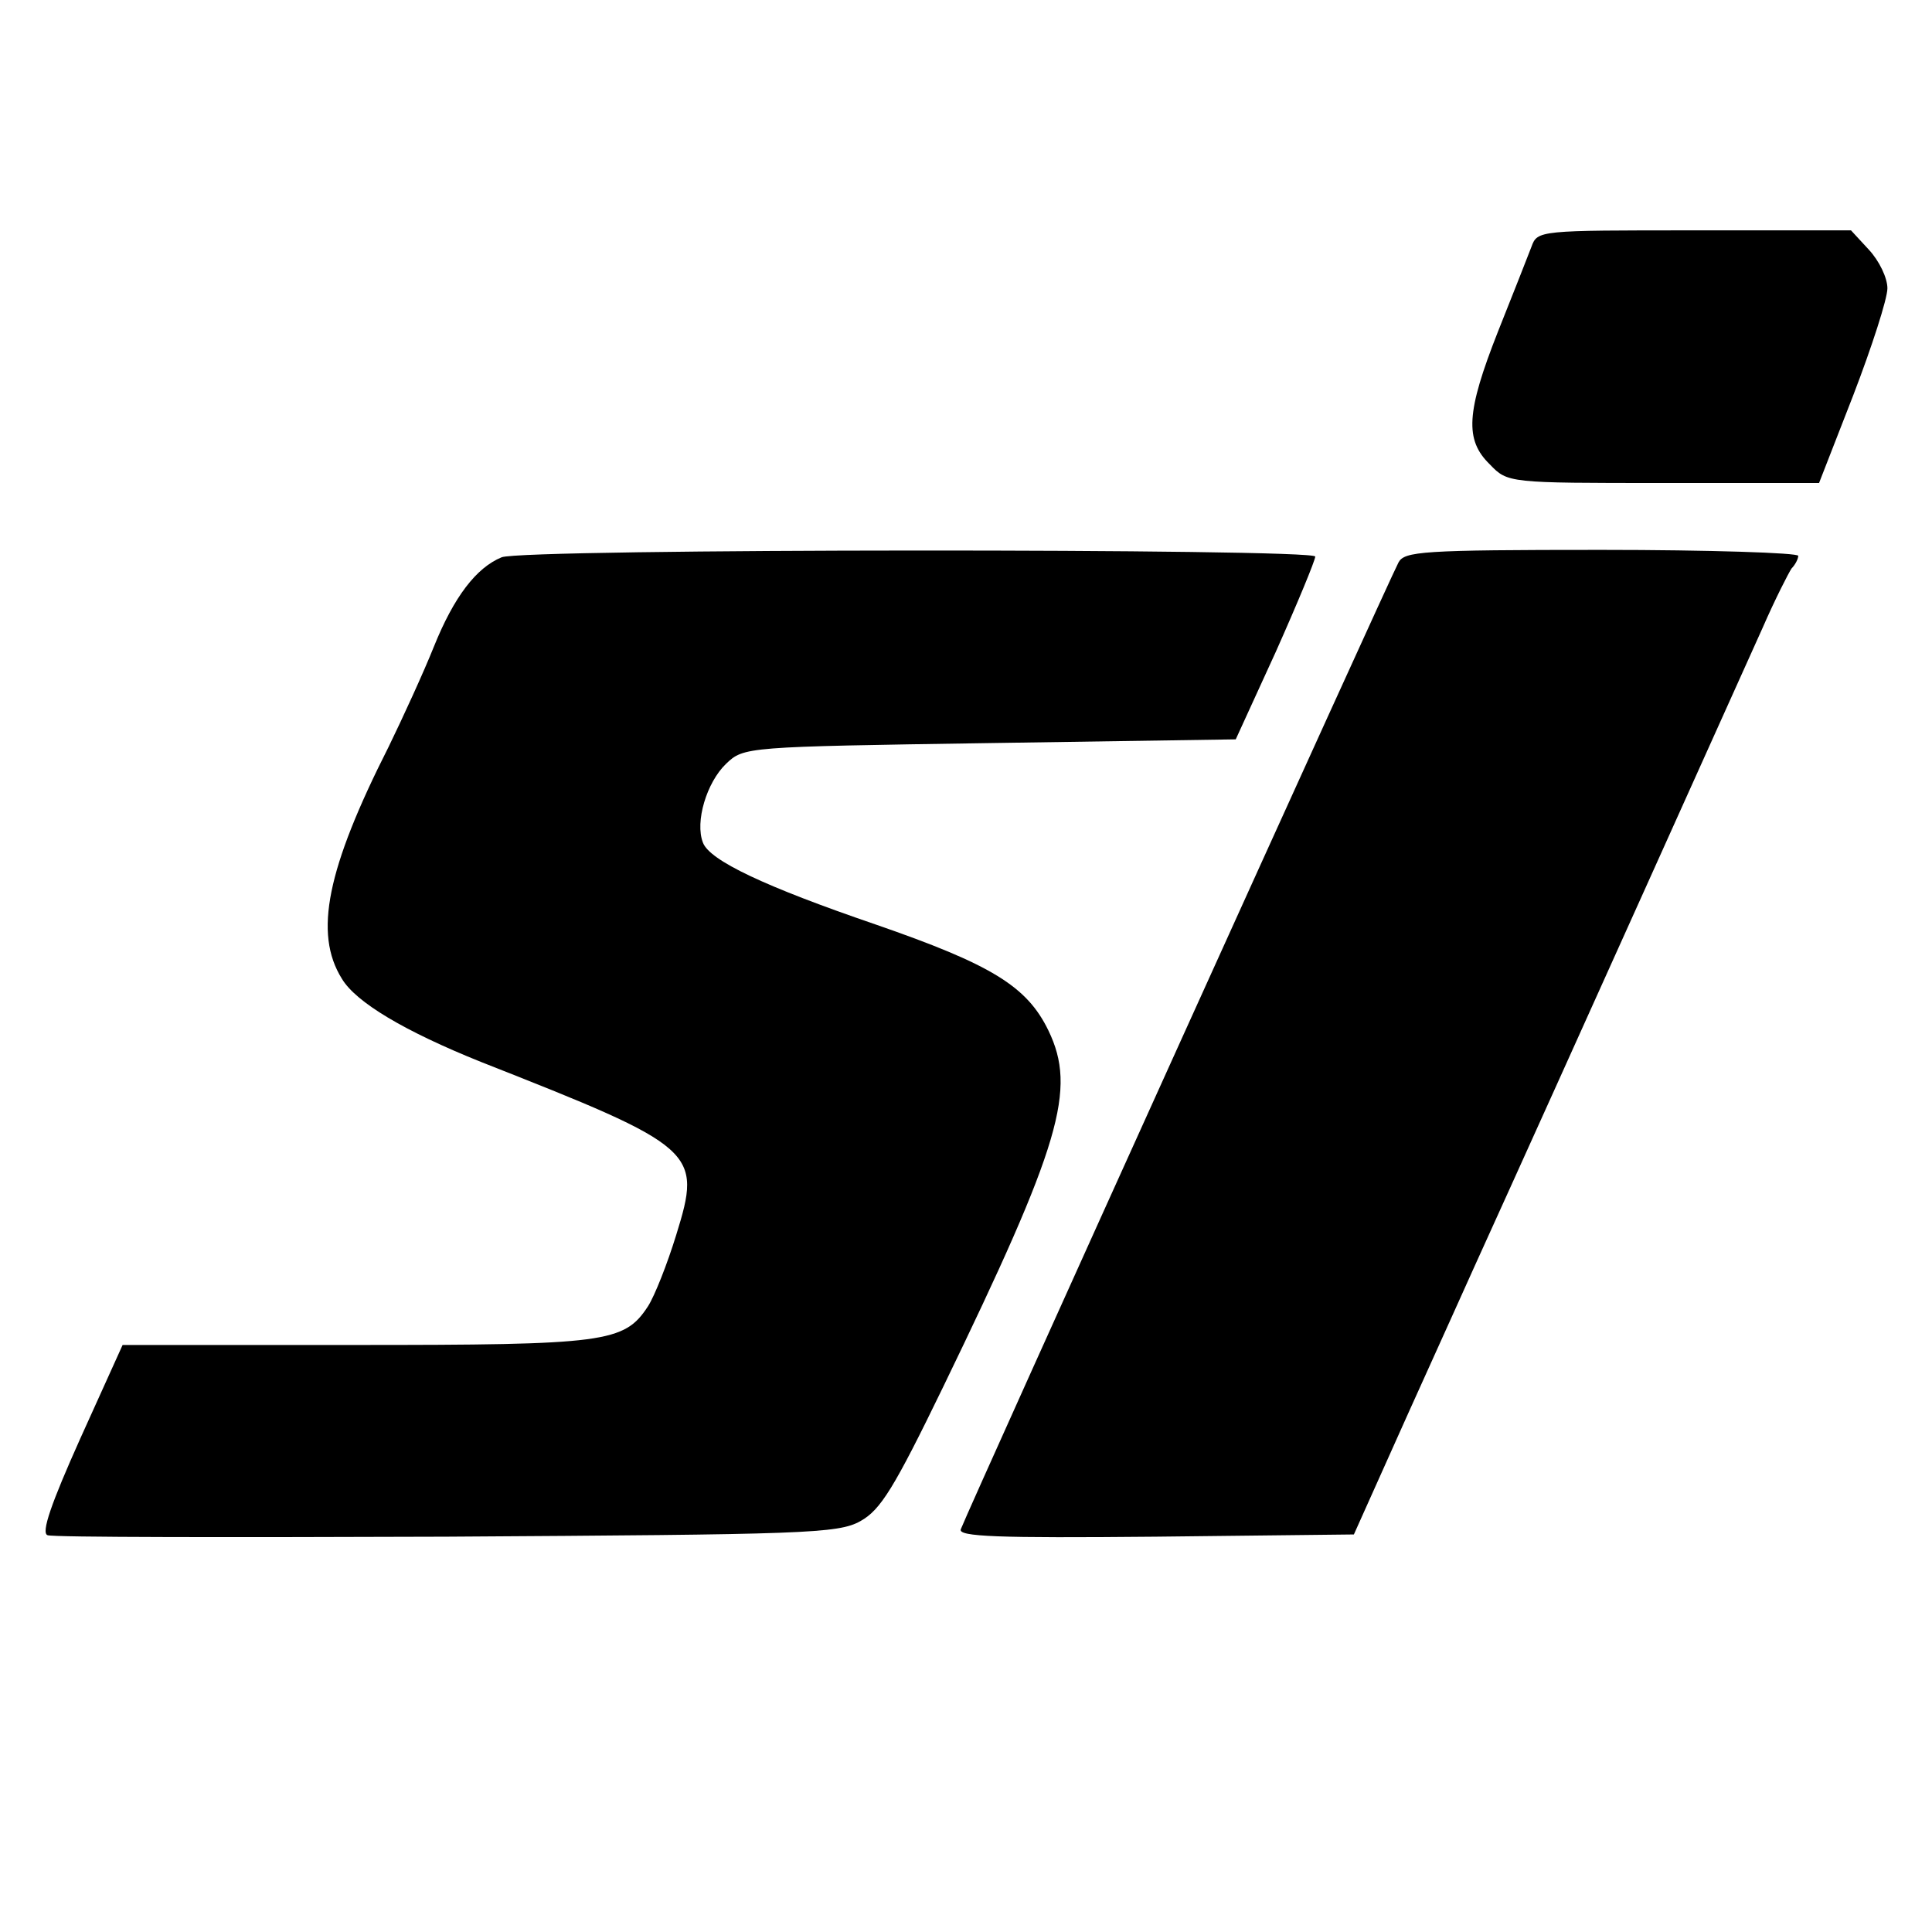 <?xml version="1.0" standalone="no"?>
<!DOCTYPE svg PUBLIC "-//W3C//DTD SVG 20010904//EN"
 "http://www.w3.org/TR/2001/REC-SVG-20010904/DTD/svg10.dtd">
<svg version="1.0" xmlns="http://www.w3.org/2000/svg"
 width="260pt" height="260pt" viewBox="0 0 260 260"
 preserveAspectRatio="xMidYMid meet">
<g transform="translate(0,260) scale(0.1,-0.1)"
fill="#000000" stroke="none">
<path d="M2061 2268 c-5 -13 -25 -64 -45 -114 -43 -109 -45 -146 -11 -179 24
-25 25 -25 233 -25 l210 0 46 118 c25 65 46 130 46 144 0 14 -11 37 -25 52
l-24 26 -211 0 c-209 0 -211 0 -219 -22z"/>
<path d="M675 1850 c-34 -14 -64 -53 -91 -120 -14 -35 -42 -96 -61 -135 -83
-164 -101 -251 -63 -312 19 -32 85 -71 187 -112 292 -115 298 -120 263 -233
-12 -39 -29 -82 -38 -96 -32 -49 -57 -52 -394 -52 l-313 0 -57 -126 c-39 -87
-53 -127 -44 -130 7 -3 248 -3 537 -2 481 3 527 4 557 21 27 15 45 44 111 180
159 328 180 401 142 480 -29 60 -77 89 -233 143 -149 51 -223 86 -232 110 -11
28 5 81 31 106 24 23 26 23 355 28 l331 5 54 118 c29 65 53 123 53 128 0 11
-1067 11 -1095 -1z"/>
<path d="M1882 1843 c-13 -24 -574 -1263 -589 -1301 -4 -10 49 -12 262 -10
l267 3 74 165 c41 91 81 179 88 195 120 264 364 807 388 860 17 39 35 74 39
80 5 5 9 13 9 17 0 4 -119 8 -265 8 -242 0 -265 -2 -273 -17z"/>
</g>
</svg>

